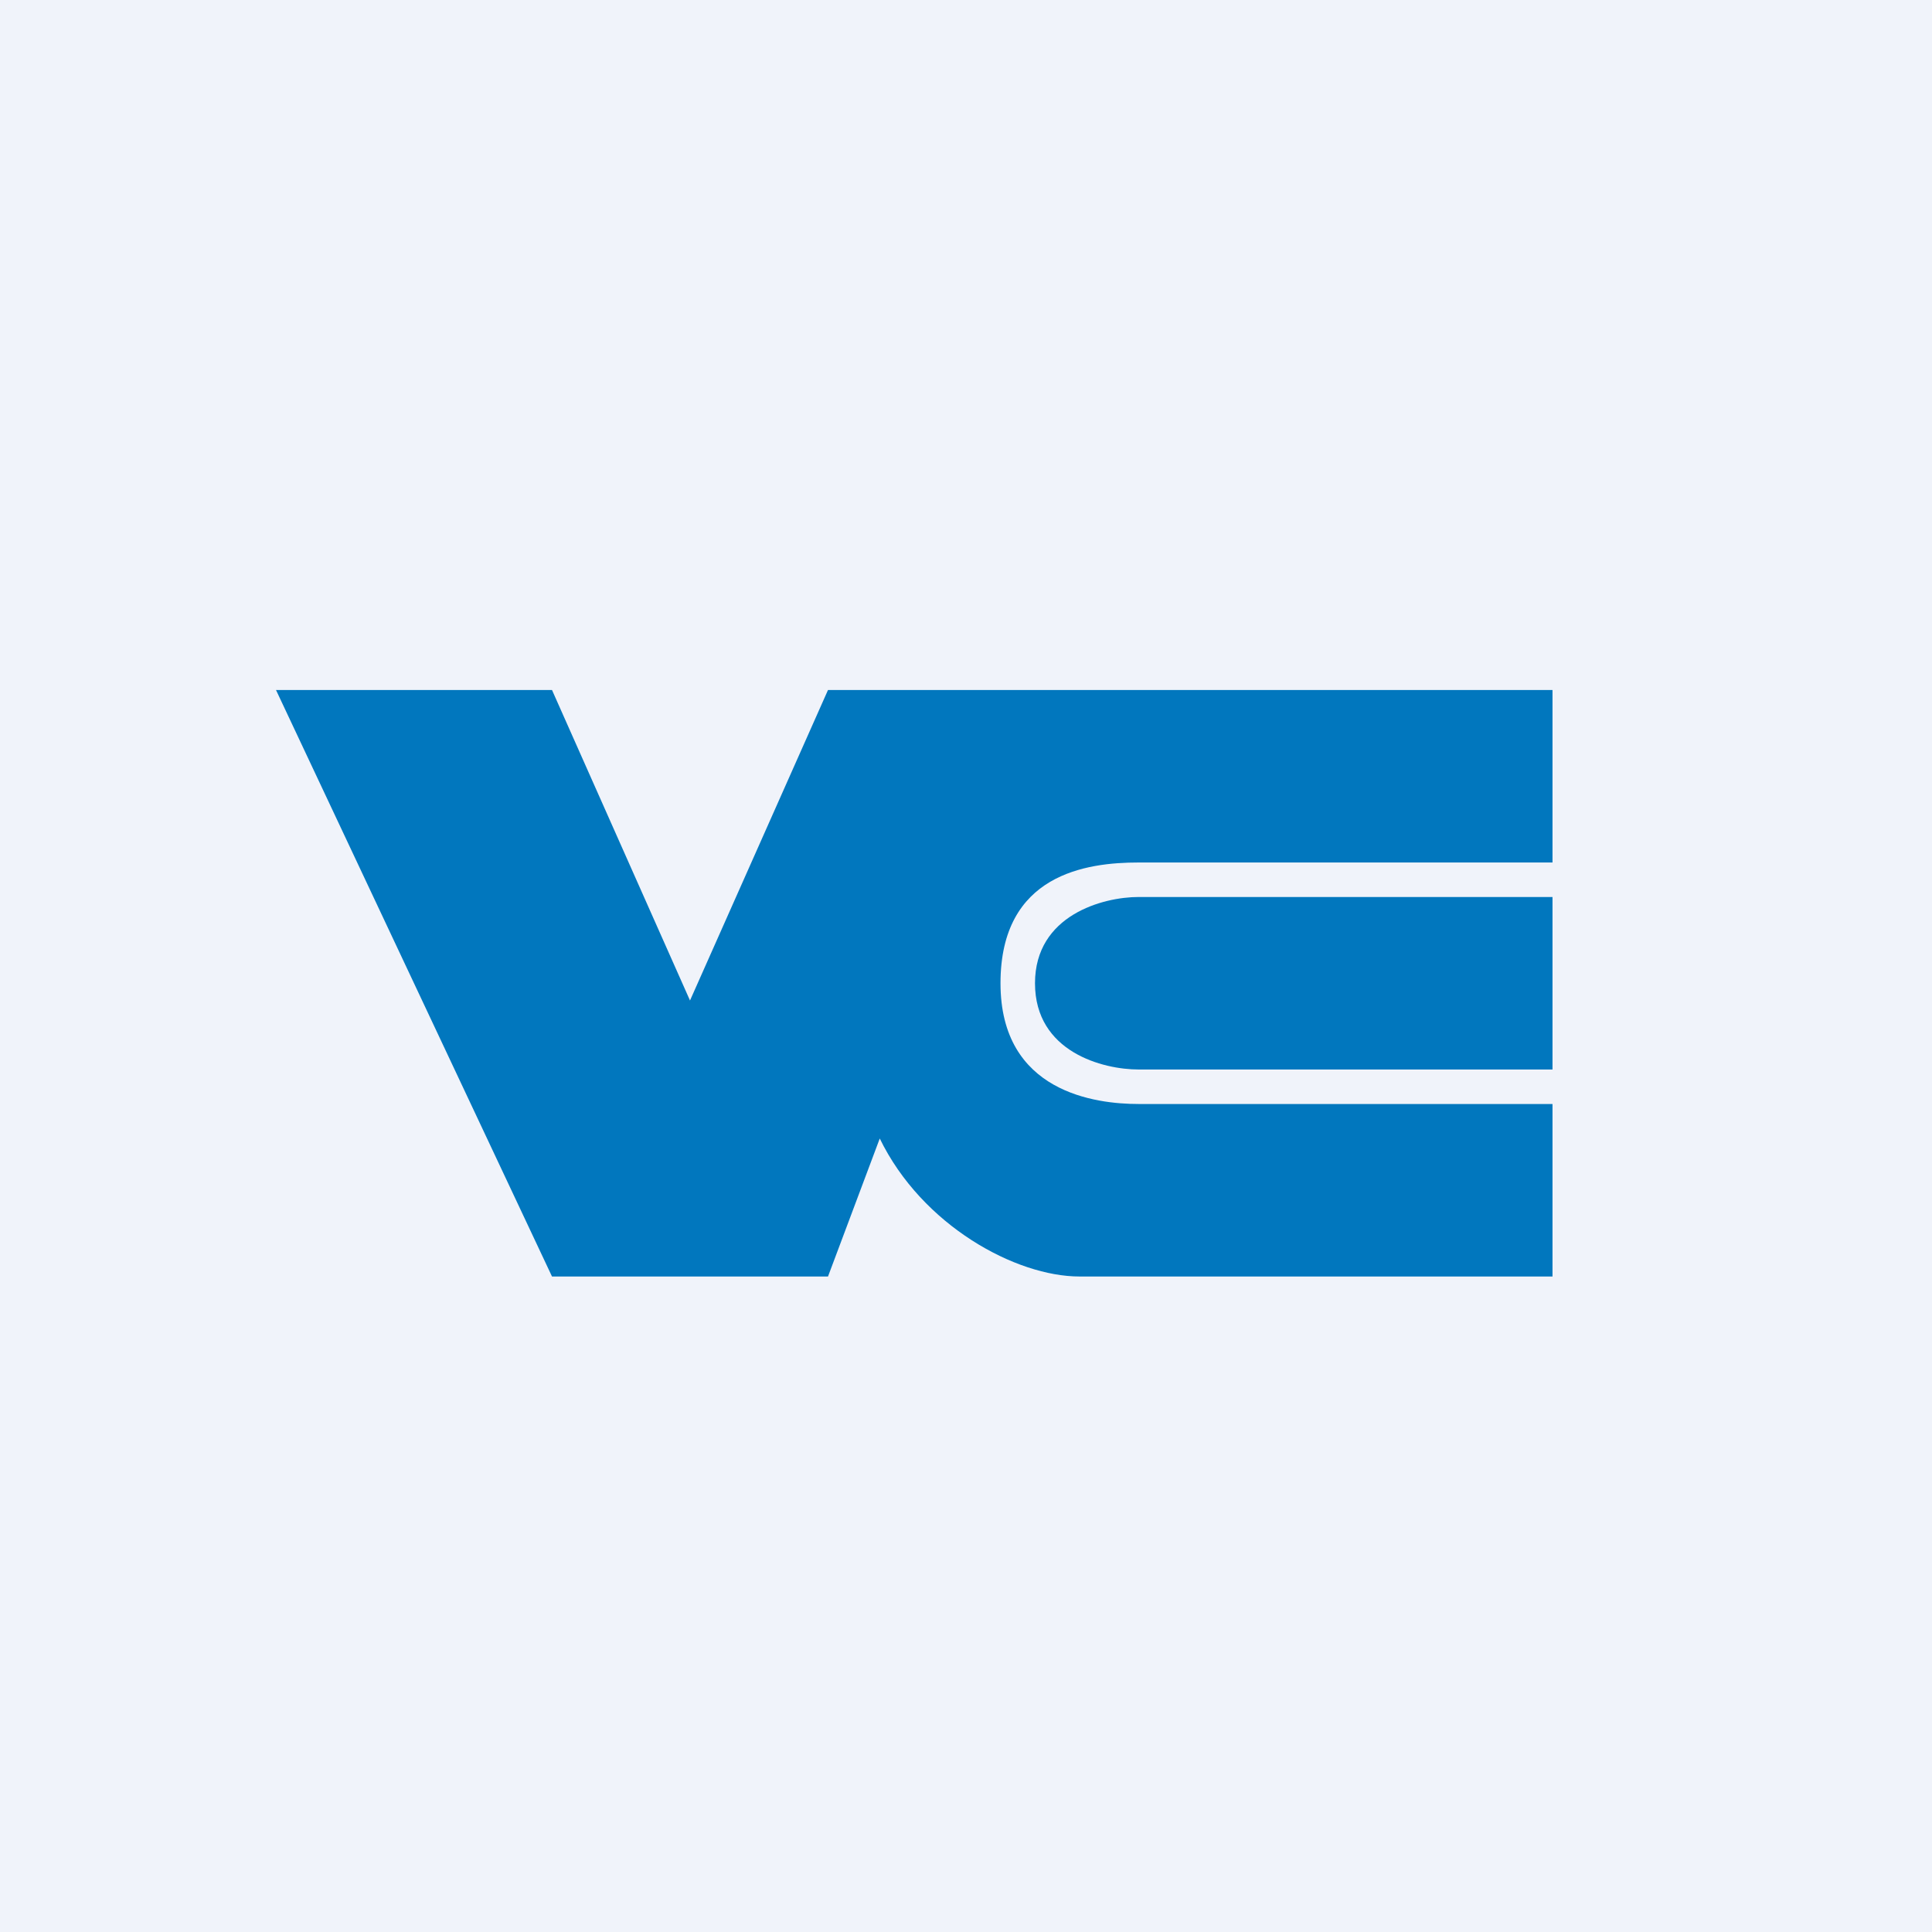 <!-- by TradingView --><svg width="56" height="56" viewBox="0 0 56 56" xmlns="http://www.w3.org/2000/svg"><path fill="#F0F3FA" d="M0 0h56v56H0z"/><path d="M16 20H8l8 17h8l1.5-4c1.23 2.53 3.95 4 5.79 4H45v-5H33c-1.23 0-4-.33-4-3.5s2.5-3.5 4-3.5h12v-5H24l-4 9-4-9Z" fill="#0177BE"/><path d="M45 31v-5H33c-1.02 0-3 .52-3 2.5 0 2 1.98 2.5 3 2.5h12Z" fill="#0177BE"/></svg>
